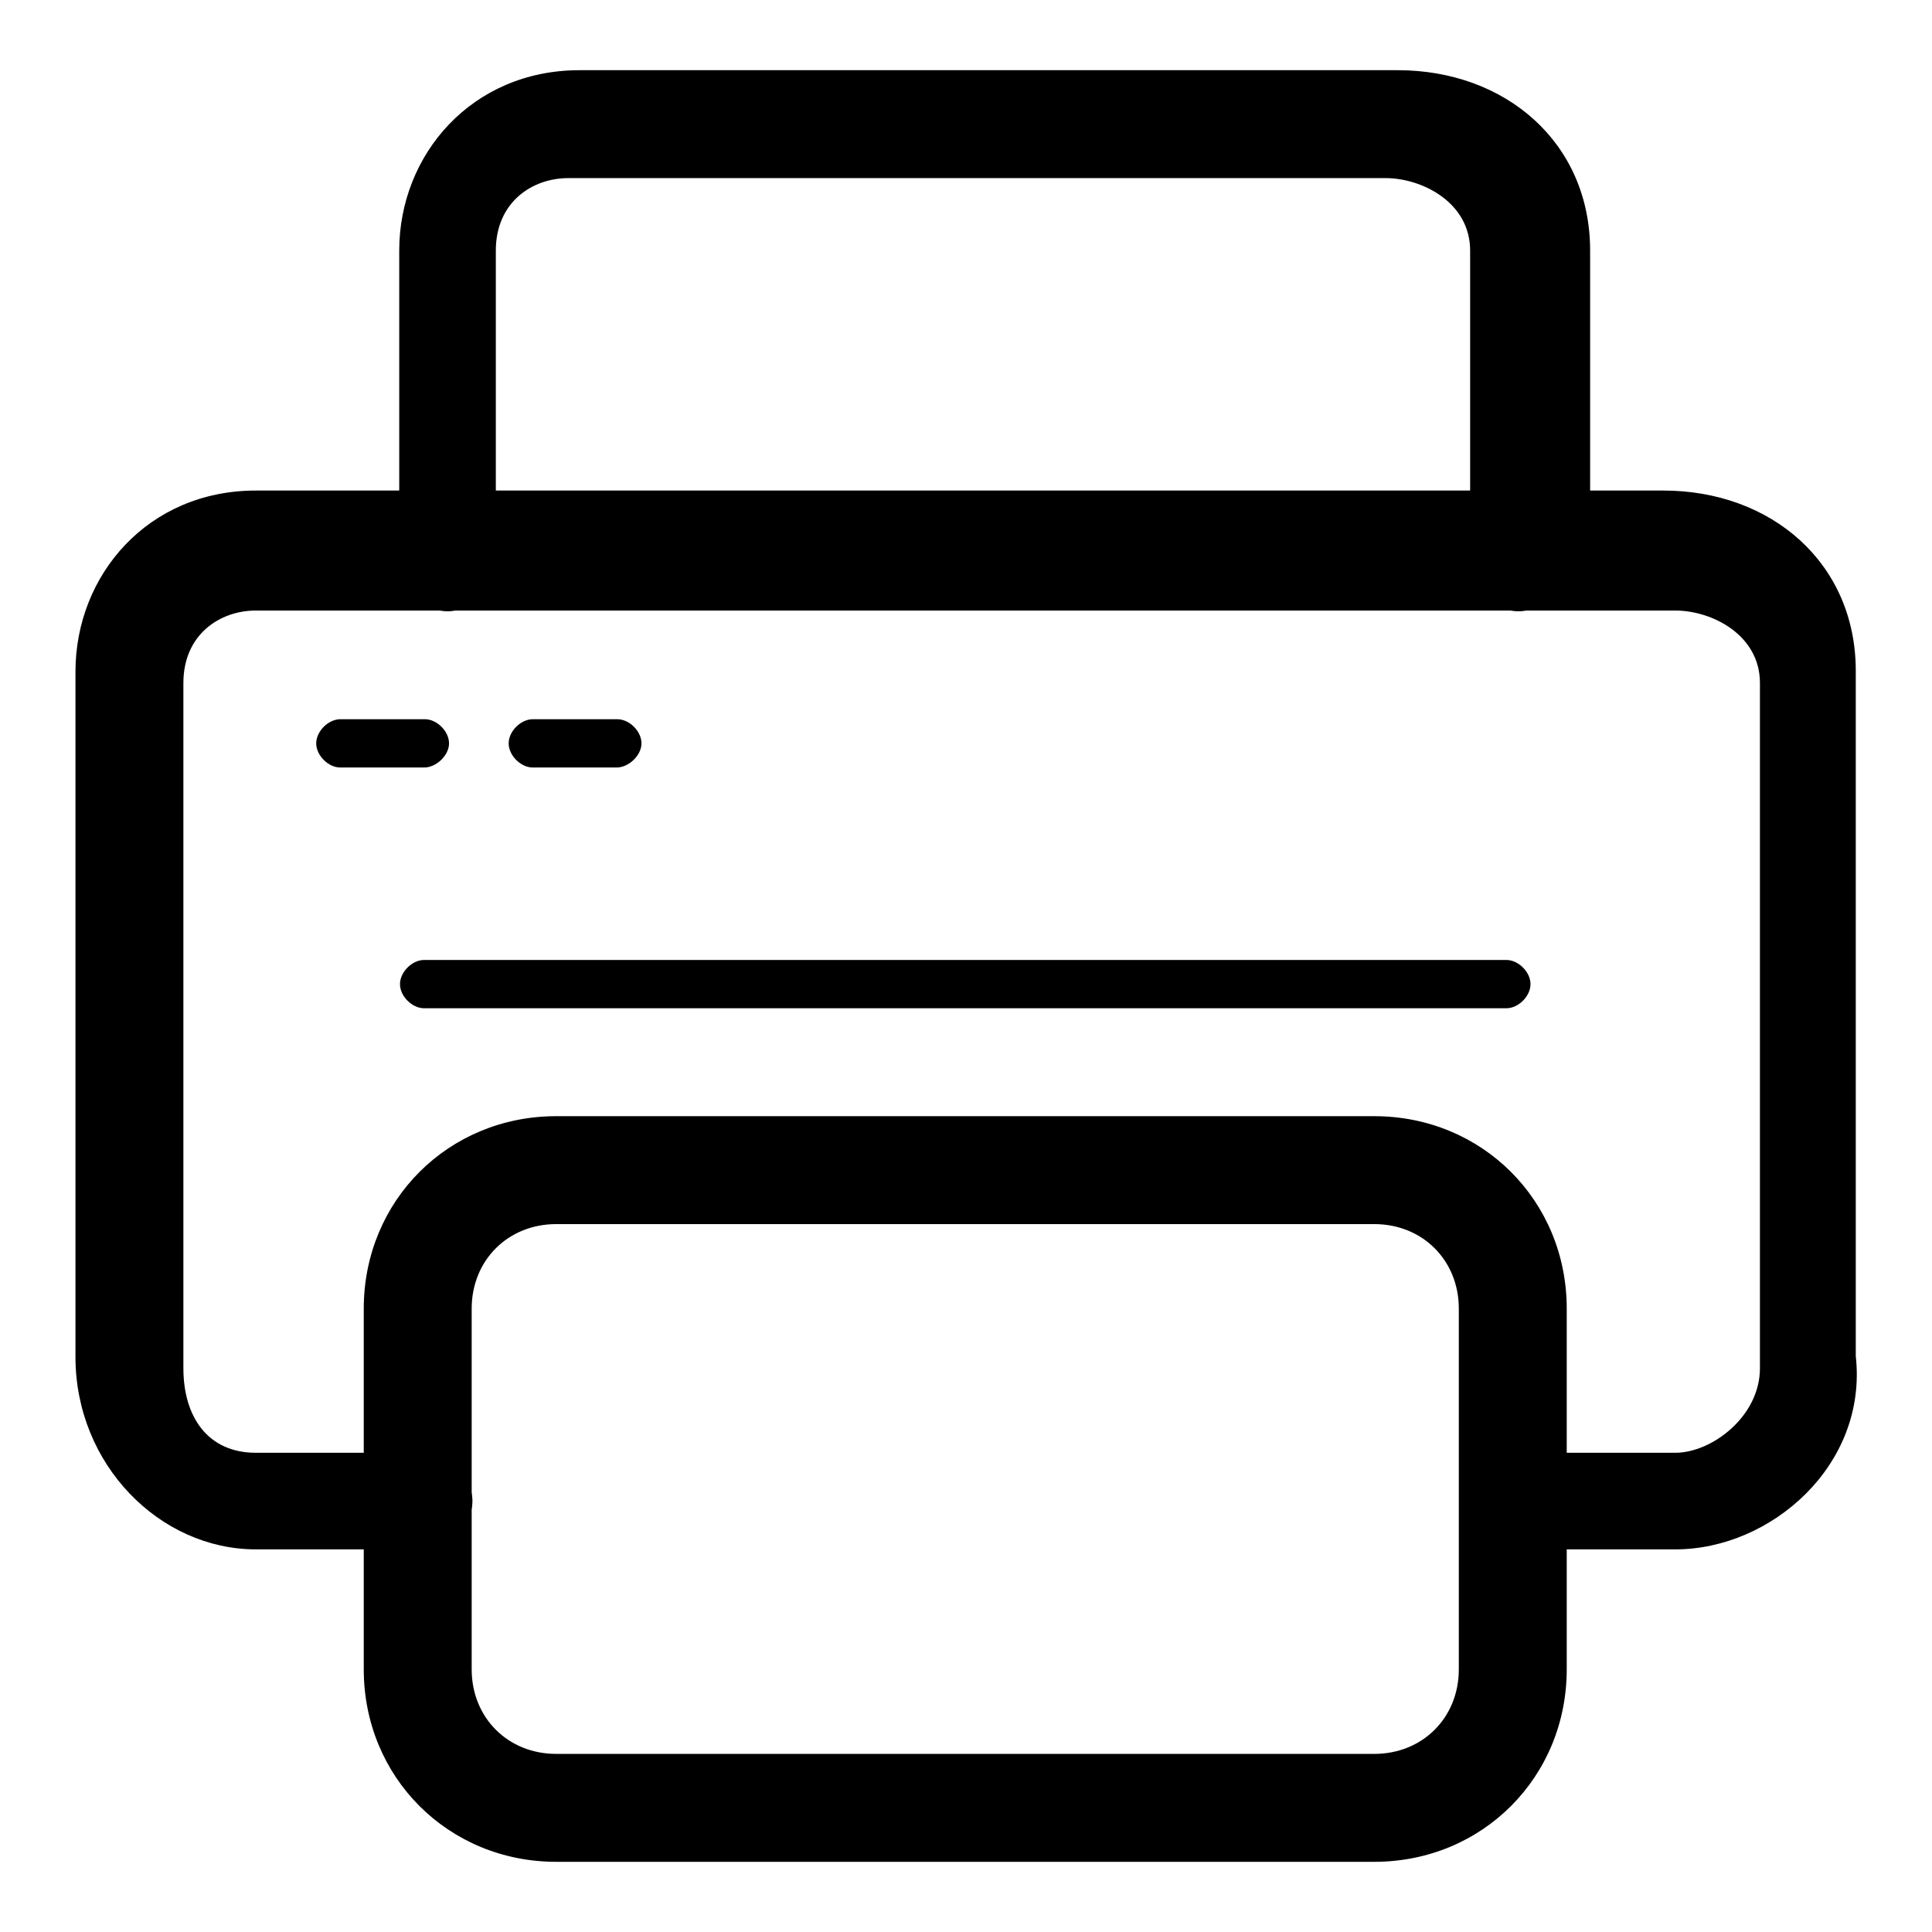 <?xml version="1.0" encoding="utf-8"?>
<!-- Svg Vector Icons : http://www.onlinewebfonts.com/icon -->
<!DOCTYPE svg PUBLIC "-//W3C//DTD SVG 1.1//EN" "http://www.w3.org/Graphics/SVG/1.1/DTD/svg11.dtd">
<svg version="1.1" xmlns="http://www.w3.org/2000/svg" xmlns:xlink="http://www.w3.org/1999/xlink" x="0px" y="0px" viewBox="0 0 256 256" enable-background="new 0 0 256 256" xml:space="preserve">
<g> <path fill="#000000" d="M222,205.3h-17.5c-3.2,0-8-3.2-8-6.4c0-3.2,3.2-6.4,8-6.4H222c4.8,0,11.2-4.8,11.2-11.2V90.5 c0-6.4-6.4-9.6-11.2-9.6H33.9c-4.8,0-9.6,3.2-9.6,9.6v90.8c0,6.4,3.2,11.2,9.6,11.2h22.3c3.2,0,6.4,3.2,6.4,6.4 c0,3.2-3.2,6.4-6.4,6.4H33.9c-12.7,0-23.9-11.2-23.9-25.5V89C10,76.2,19.6,65,33.9,65h186.5c14.3,0,25.5,9.6,25.5,23.9v90.8 C247.5,194.1,234.7,205.3,222,205.3z"/> <path fill="#000000" d="M207.6,221.2c0,14.3-11.2,25.5-25.5,25.5H73.7c-14.3,0-25.5-11.2-25.5-25.5v-47.8 c0-14.3,11.2-25.5,25.5-25.5h108.4c14.3,0,25.5,11.2,25.5,25.5V221.2z M193.3,173.4c0-6.4-4.8-11.2-11.2-11.2H73.7 c-6.4,0-11.2,4.8-11.2,11.2v47.8c0,6.4,4.8,11.2,11.2,11.2h108.4c6.4,0,11.2-4.8,11.2-11.2V173.4z M201.2,81 c-3.2,0-6.4-3.2-6.4-6.4V33.2c0-6.4-6.4-9.6-11.2-9.6H75.3c-4.8,0-9.6,3.2-9.6,9.6v41.4c0,3.2-3.2,6.4-6.4,6.4 c-3.2,0-6.4-3.2-6.4-6.4V33.2c0-12.7,9.6-23.9,23.9-23.9h108.4c14.3,0,25.5,9.6,25.5,23.9v41.4C207.6,77.8,204.4,81,201.2,81z  M56.2,101.7H45.1c-1.6,0-3.2-1.6-3.2-3.2s1.6-3.2,3.2-3.2h11.2c1.6,0,3.2,1.6,3.2,3.2S57.8,101.7,56.2,101.7z M81.7,101.7H70.6 c-1.6,0-3.2-1.6-3.2-3.2s1.6-3.2,3.2-3.2h11.2c1.6,0,3.2,1.6,3.2,3.2S83.3,101.7,81.7,101.7z M199.6,133.6H56.2 c-1.6,0-3.2-1.6-3.2-3.2c0-1.6,1.6-3.2,3.2-3.2h143.4c1.6,0,3.2,1.6,3.2,3.2C202.8,132,201.2,133.6,199.6,133.6z"/></g>
</svg>